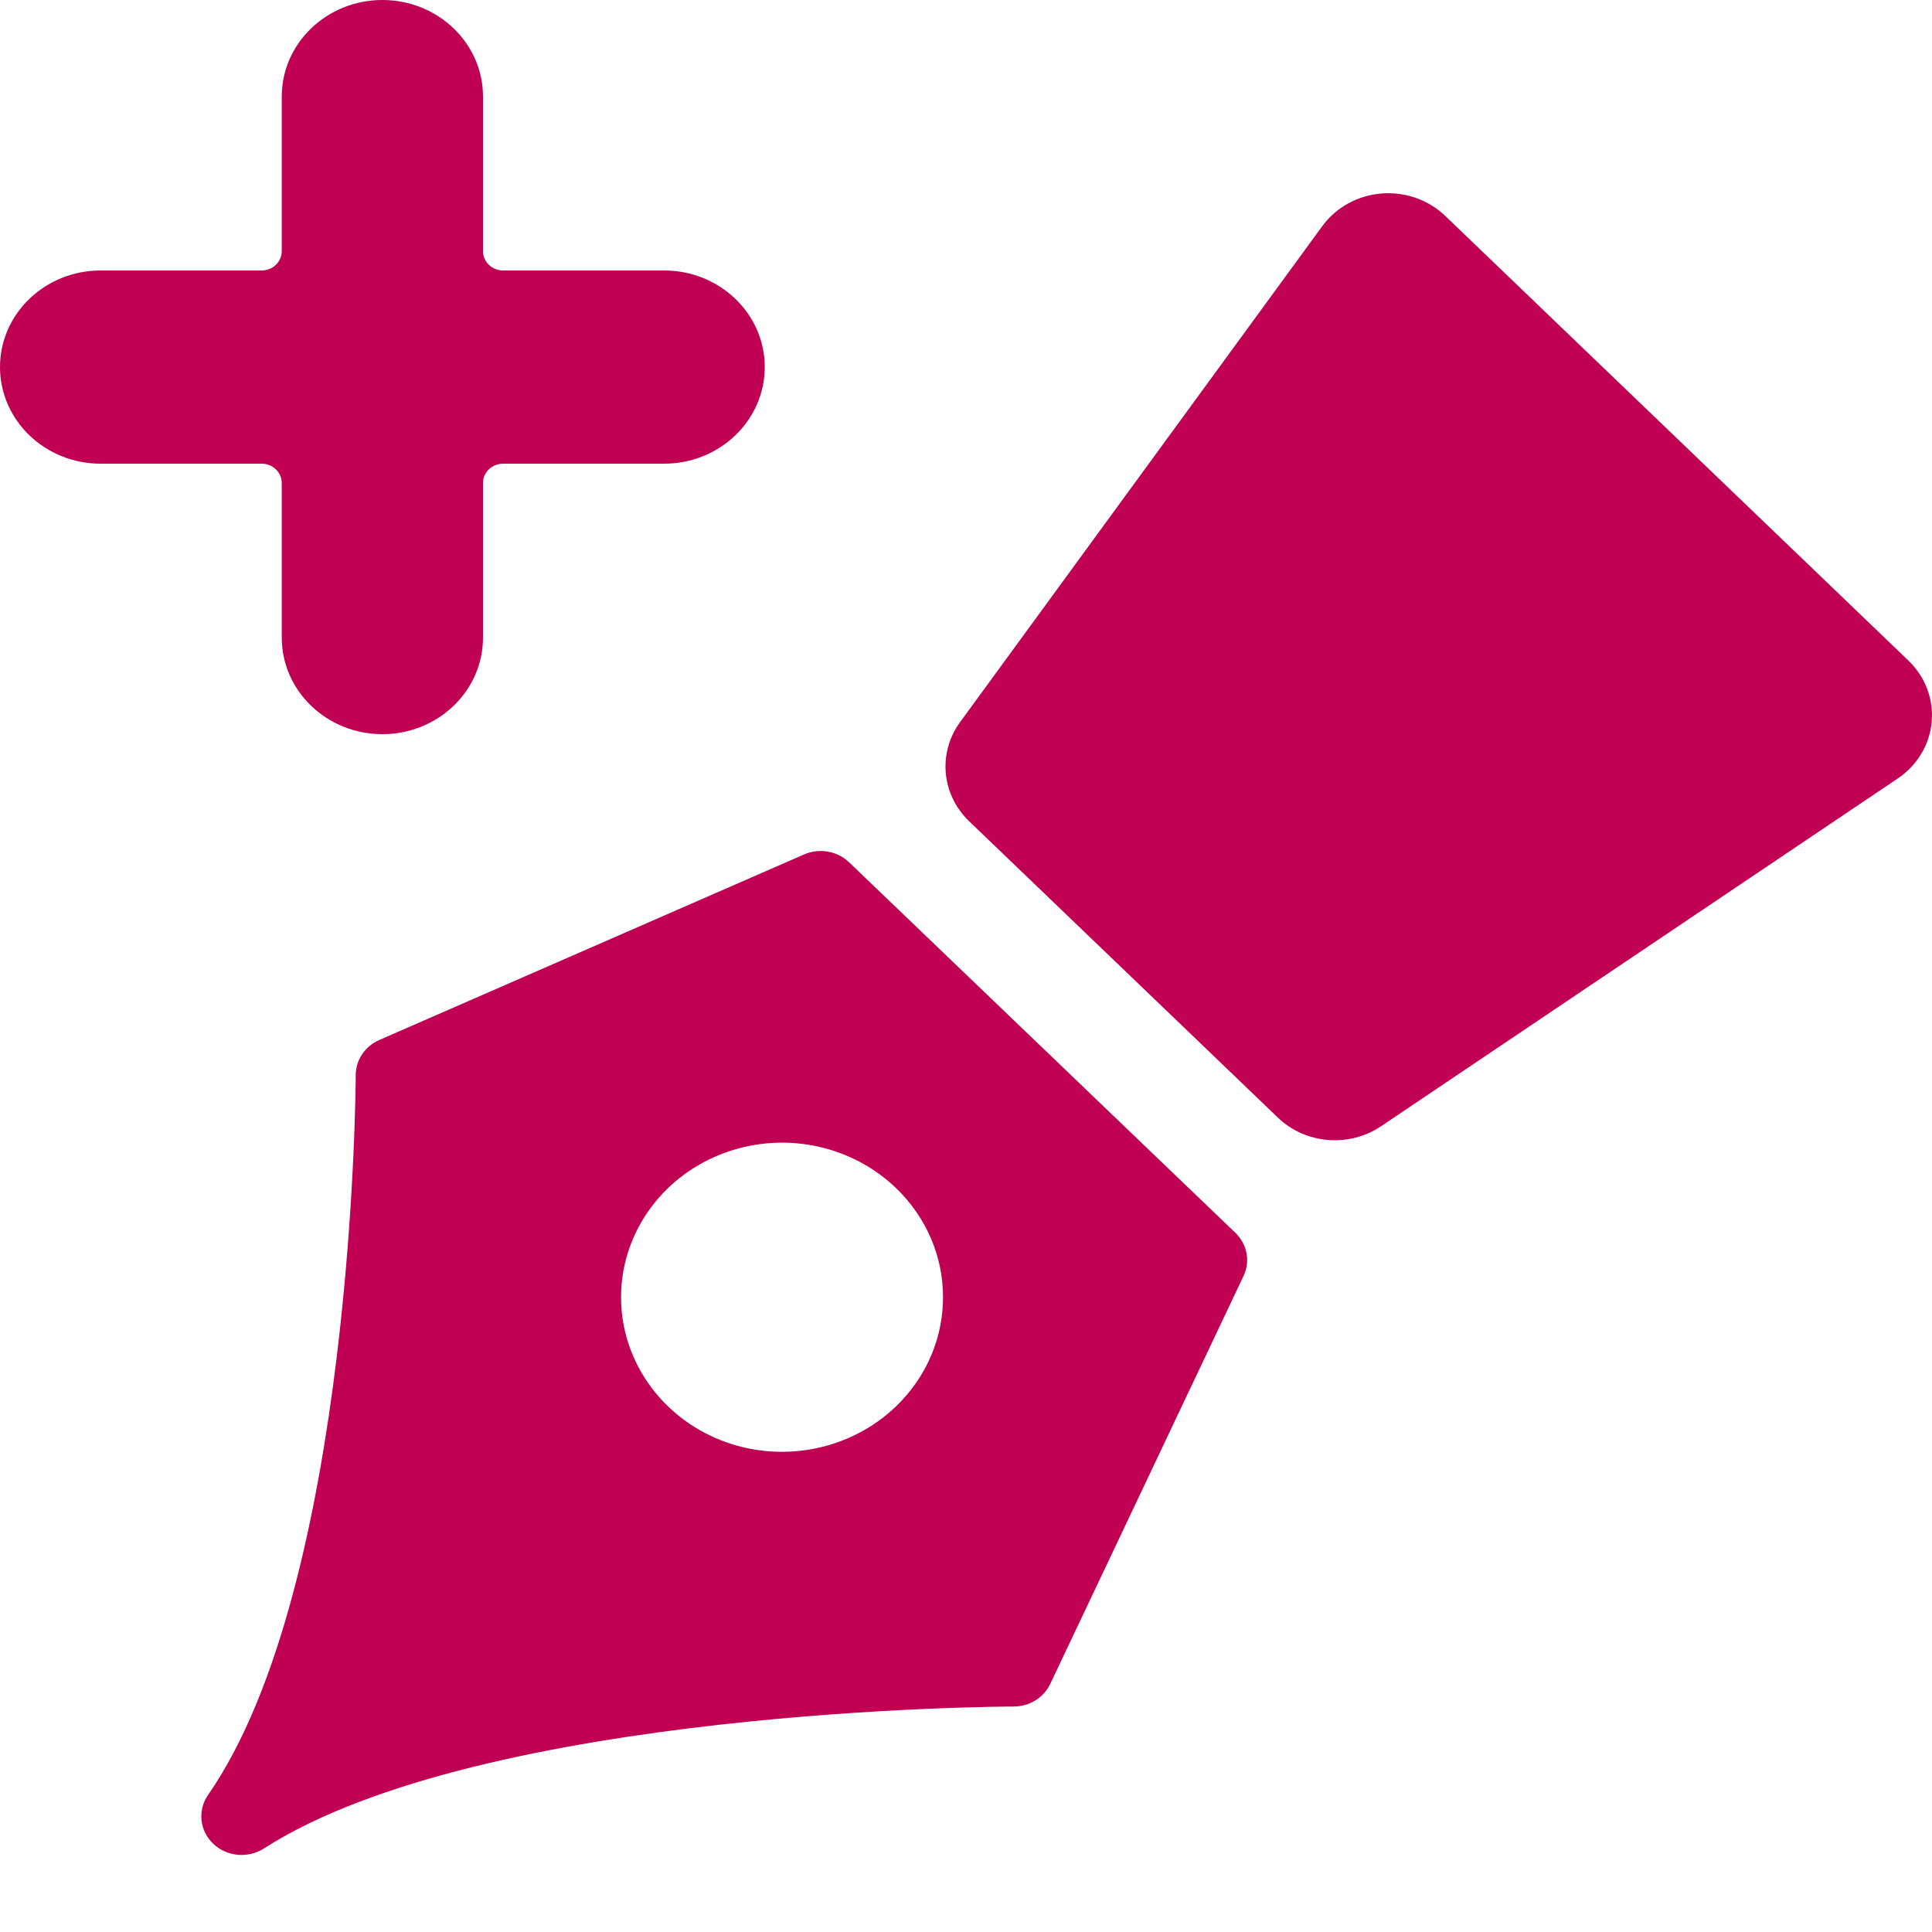 <svg width="24" height="24" viewBox="0 0 24 24" fill="none" xmlns="http://www.w3.org/2000/svg">
<path d="M23.707 8.206L17.952 2.681C17.743 2.481 17.452 2.379 17.158 2.404C16.864 2.428 16.596 2.577 16.426 2.809L11.926 8.971C11.648 9.353 11.695 9.871 12.038 10.201L15.874 13.883C16.217 14.213 16.757 14.258 17.155 13.991L23.574 9.671C23.816 9.508 23.971 9.251 23.996 8.968C24.022 8.686 23.916 8.407 23.707 8.206Z" fill="#BF0053"/>
<path fill-rule="evenodd" clip-rule="evenodd" d="M9.987 10.615C10.176 10.532 10.399 10.57 10.547 10.711L15.347 15.315C15.494 15.457 15.534 15.671 15.447 15.852L13.047 20.917C12.966 21.089 12.788 21.199 12.592 21.199C12.526 21.199 6 21.216 3.277 22.963C3.079 23.089 2.815 23.064 2.647 22.902C2.479 22.741 2.453 22.488 2.584 22.298C4.396 19.692 4.419 13.419 4.419 13.355C4.419 13.167 4.534 12.997 4.712 12.919L9.987 10.615ZM8.949 17.889C9.697 18.186 10.557 18.021 11.129 17.472C11.91 16.722 11.91 15.507 11.129 14.757C10.557 14.208 9.697 14.043 8.949 14.341C8.202 14.638 7.715 15.338 7.715 16.115C7.715 16.891 8.202 17.591 8.949 17.889Z" fill="#BF0053"/>
<path d="M3.5 7.92C3.5 8.583 4.06 9.12 4.75 9.12C5.44 9.12 6 8.583 6 7.92V6C6 5.867 6.112 5.76 6.25 5.76H8.25C8.94 5.76 9.5 5.223 9.5 4.56C9.5 3.897 8.94 3.36 8.25 3.36H6.25C6.184 3.36 6.12 3.335 6.073 3.29C6.026 3.245 6 3.184 6 3.12V1.2C6 0.537 5.44 0 4.75 0C4.06 0 3.5 0.537 3.5 1.2V3.12C3.5 3.253 3.388 3.36 3.25 3.36H1.25C0.56 3.36 0 3.897 0 4.56C0 5.223 0.56 5.76 1.25 5.76H3.25C3.388 5.76 3.5 5.867 3.5 6V7.92Z" fill="#BF0053"/>
</svg>
